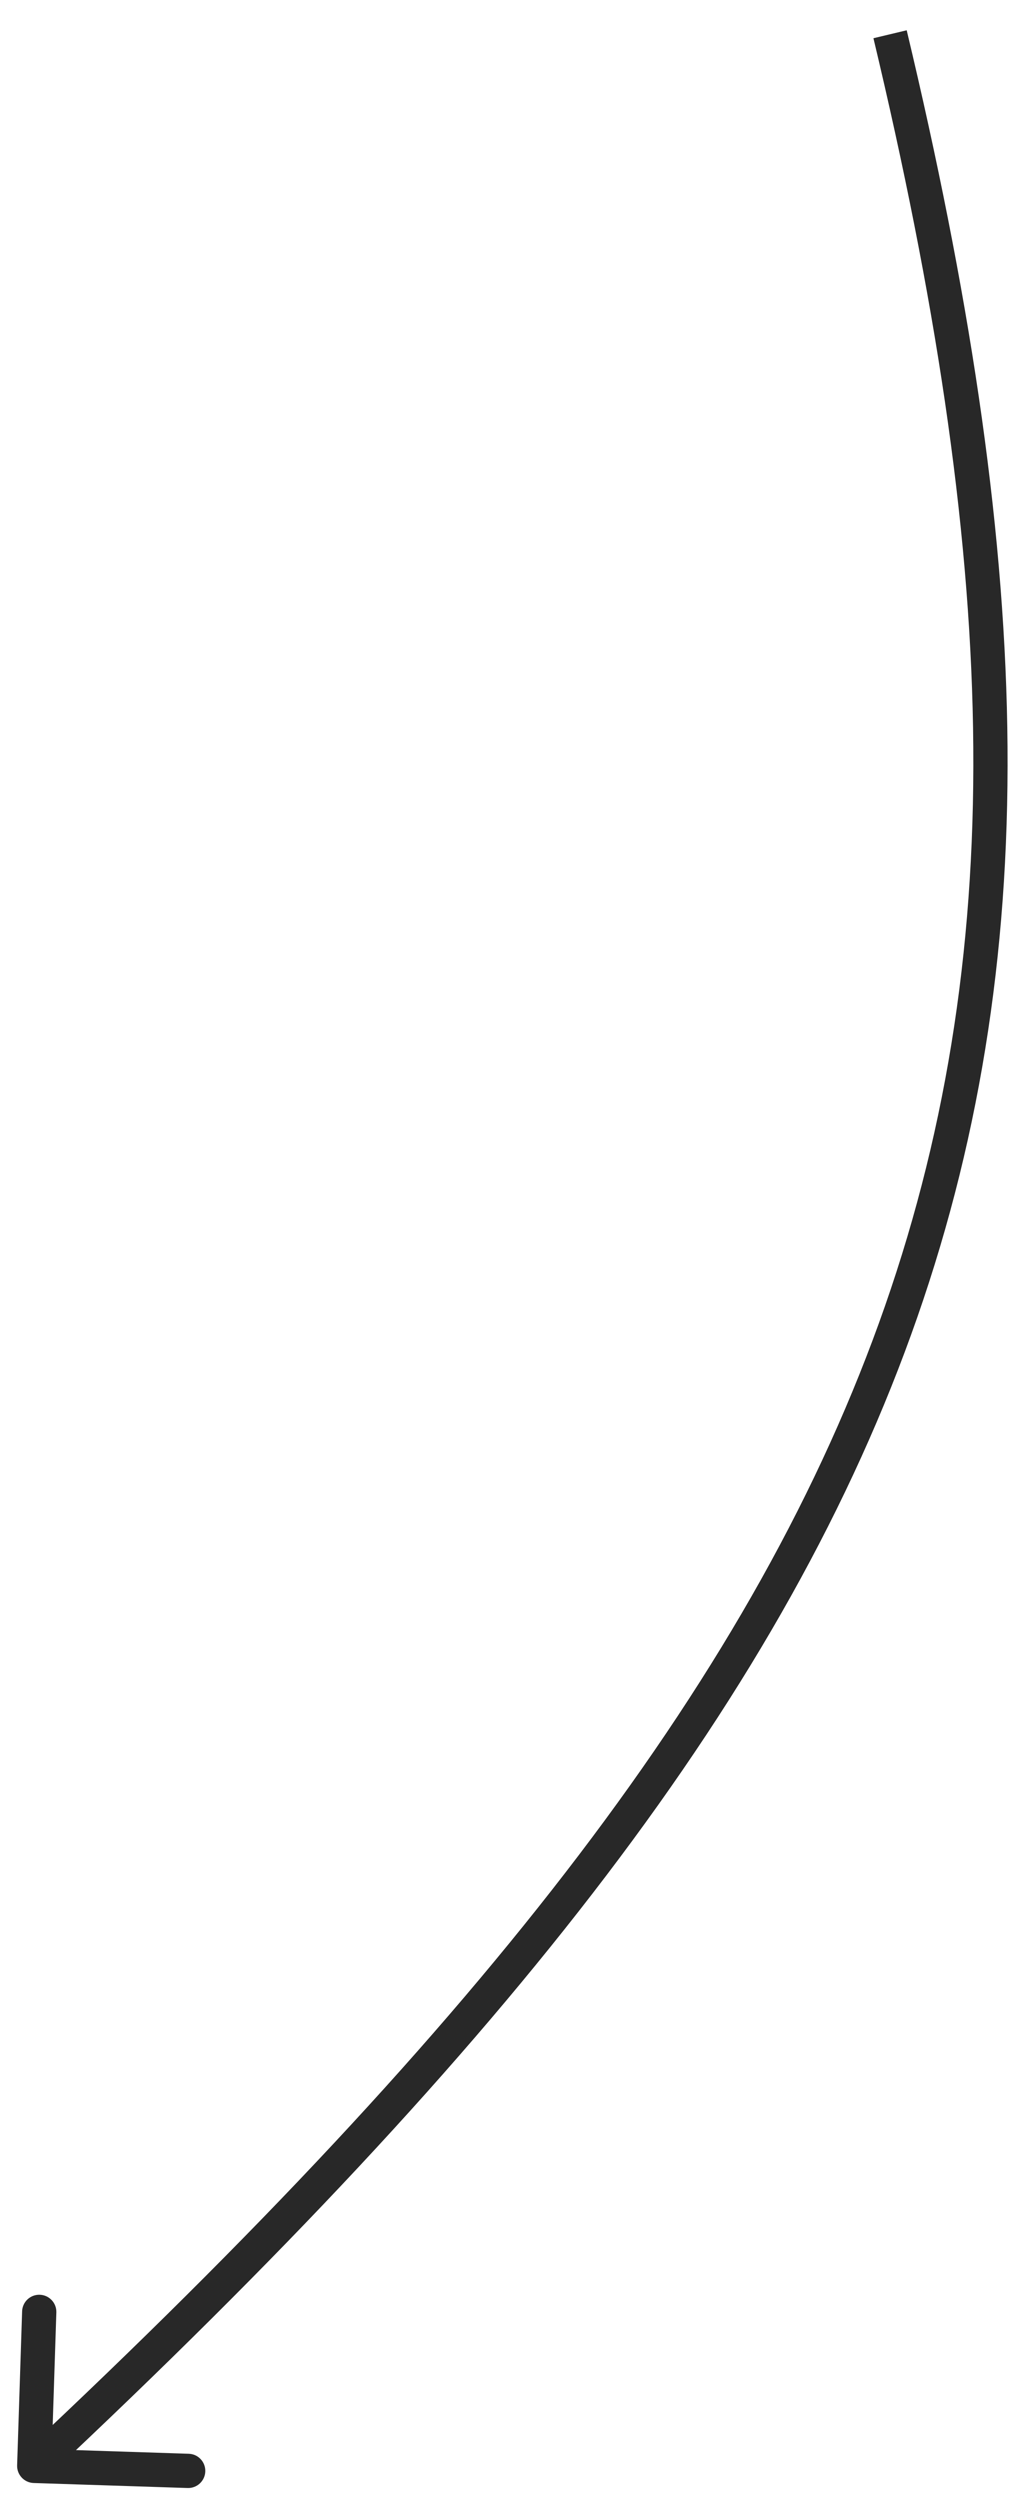 <?xml version="1.0" encoding="UTF-8"?> <svg xmlns="http://www.w3.org/2000/svg" width="30" height="73" viewBox="0 0 30 73" fill="none"><path d="M0.5 71.984C0.491 72.26 0.708 72.491 0.984 72.5L5.481 72.646C5.757 72.655 5.988 72.438 5.997 72.162C6.006 71.886 5.79 71.655 5.514 71.646L1.516 71.516L1.646 67.519C1.655 67.243 1.438 67.012 1.162 67.003C0.886 66.994 0.655 67.21 0.646 67.486L0.5 71.984ZM25.514 1.116C29.098 16.127 29.578 27.441 25.851 38.135C22.118 48.841 14.144 58.997 0.658 71.635L1.342 72.365C14.862 59.695 22.981 49.404 26.795 38.464C30.613 27.511 30.091 15.979 26.486 0.884L25.514 1.116Z" fill="#282828"></path></svg> 